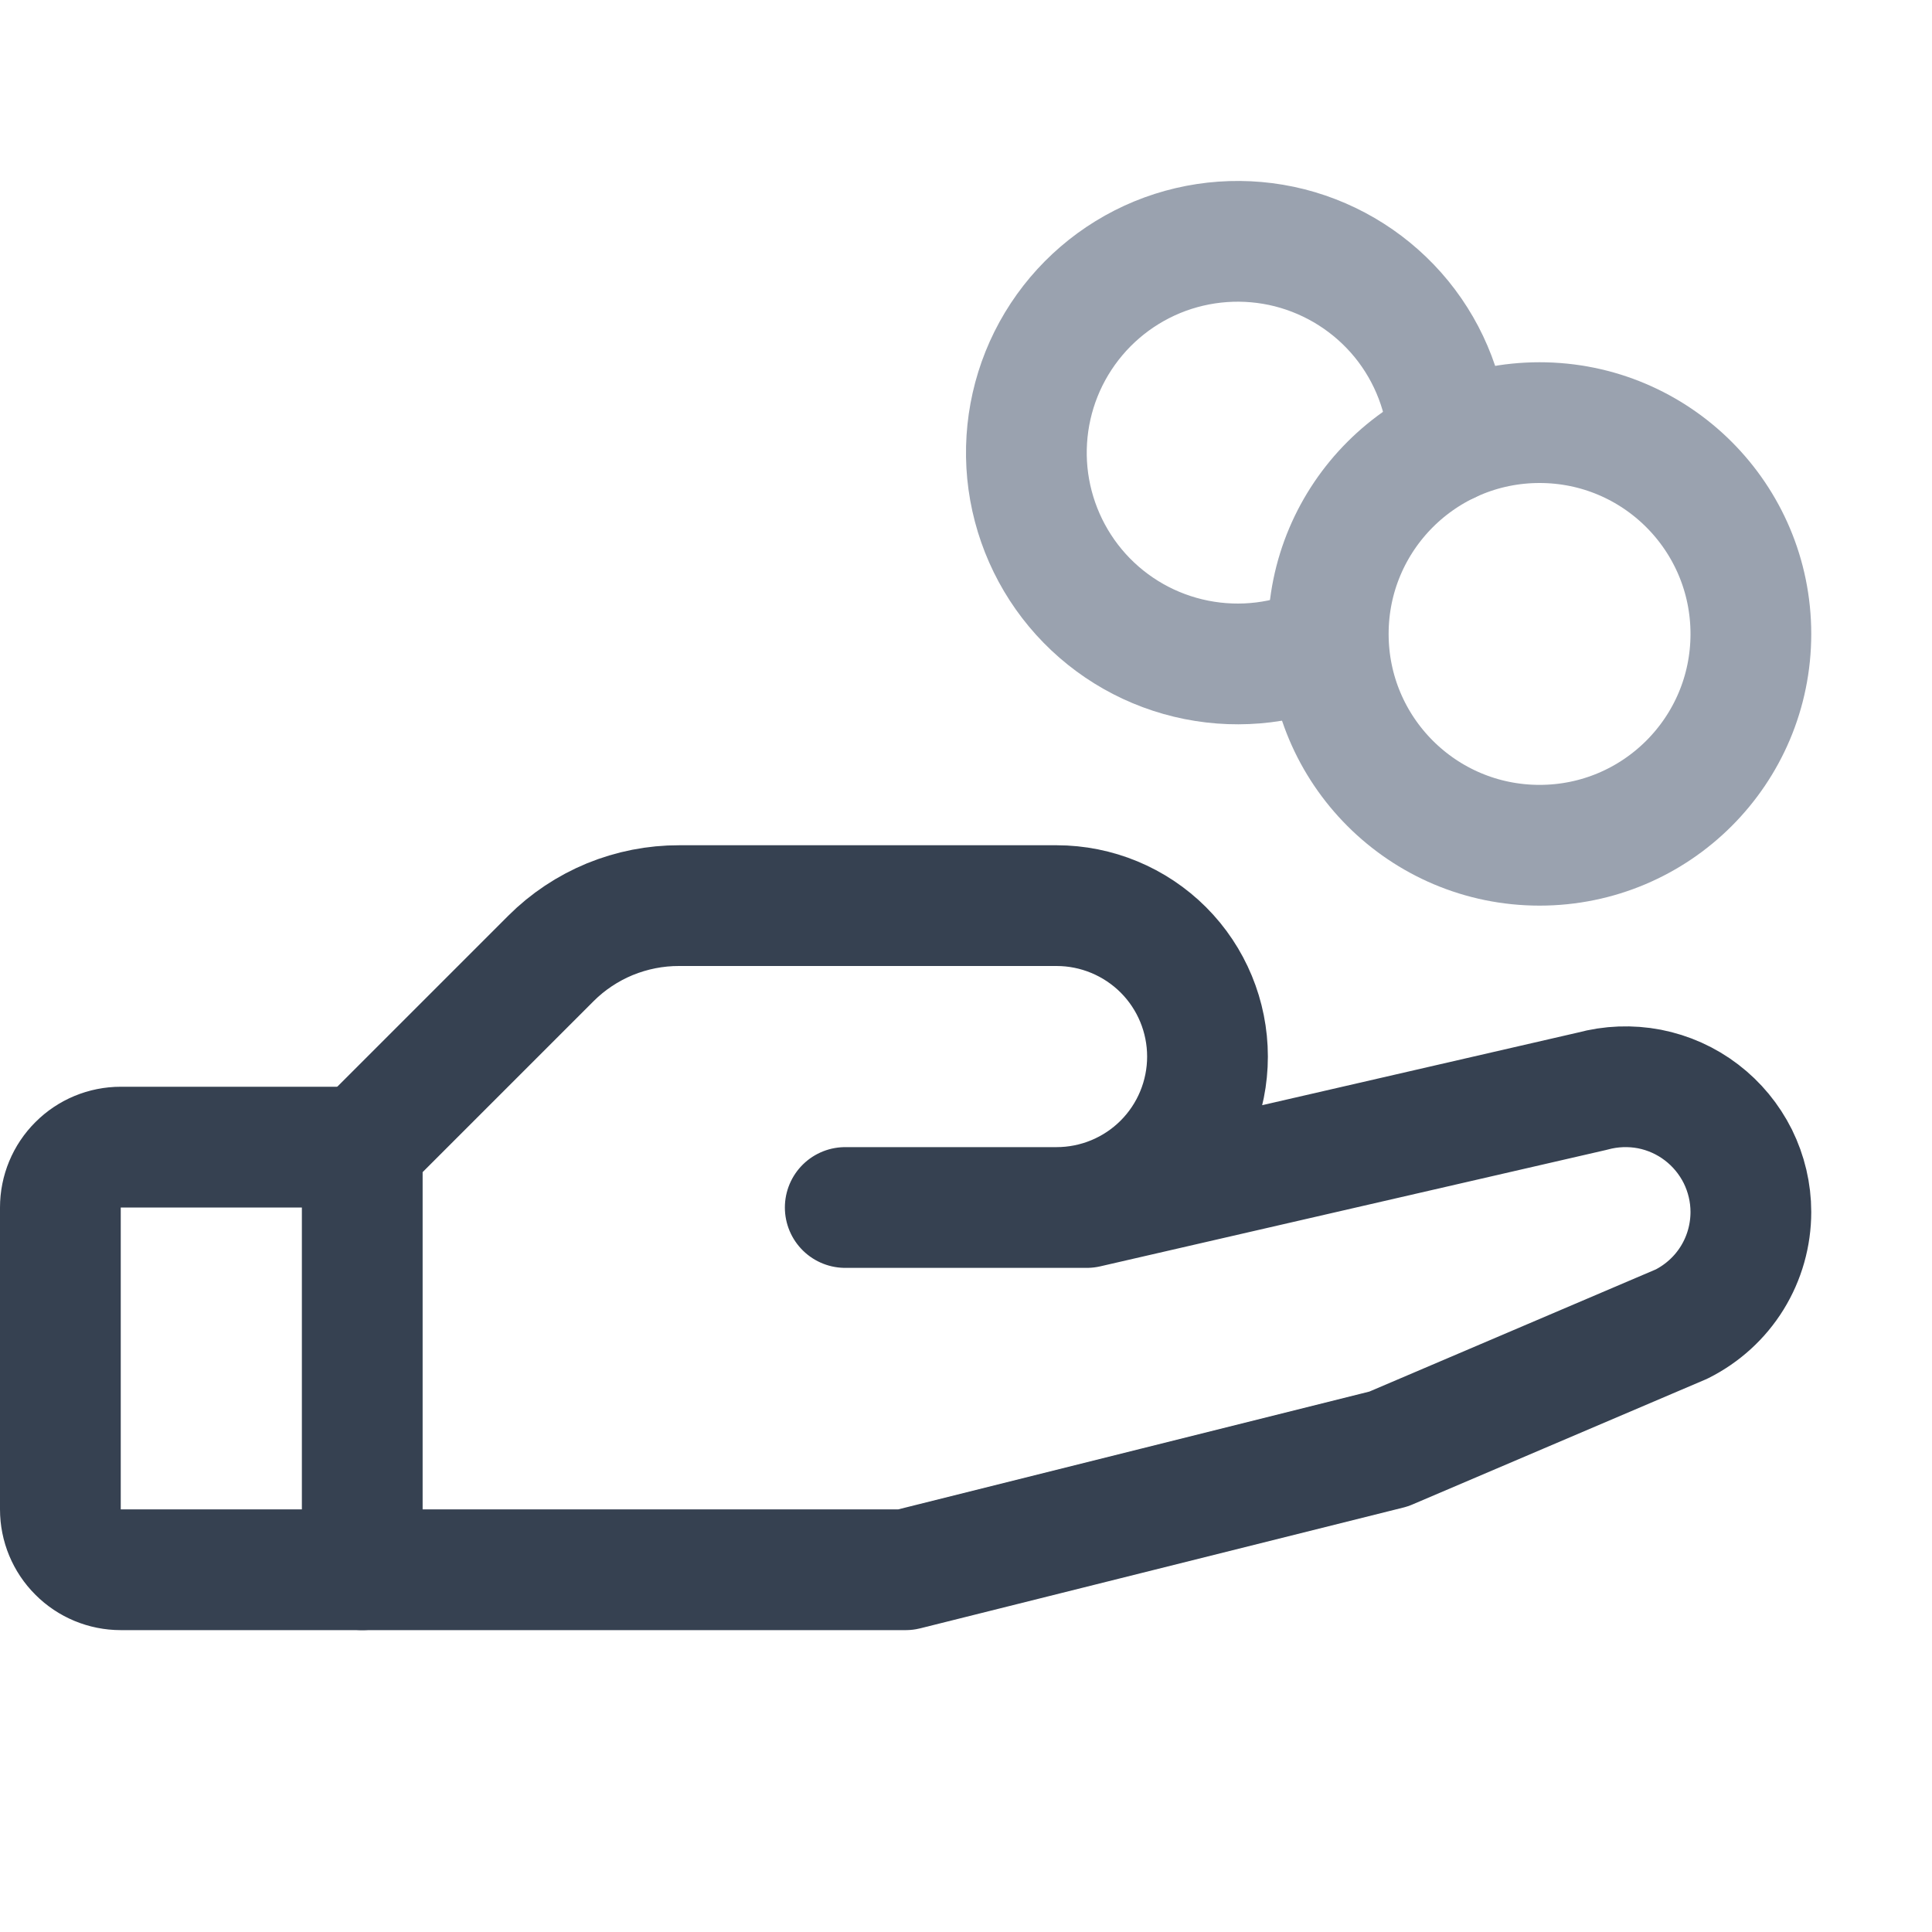 <svg width="24" height="24" viewBox="0 0 24 24" fill="none" xmlns="http://www.w3.org/2000/svg">
<path d="M19.125 10.5C20.575 10.5 21.75 9.325 21.75 7.875C21.75 6.425 20.575 5.25 19.125 5.25C17.675 5.25 16.5 6.425 16.5 7.875C16.5 9.325 17.675 10.5 19.125 10.5Z" stroke="#9AA2AF" stroke-width="1.5" stroke-linecap="round" stroke-linejoin="round"/>
<path d="M4.5 19.5H1.5C1.301 19.5 1.11 19.421 0.97 19.28C0.829 19.14 0.75 18.949 0.75 18.75V15C0.75 14.801 0.829 14.61 0.97 14.47C1.11 14.329 1.301 14.25 1.5 14.25H4.5" stroke="#364151" stroke-width="1.5" stroke-linecap="round" stroke-linejoin="round"/>
<path d="M10.5 15H13.5L19.781 13.555C20.012 13.492 20.255 13.483 20.49 13.528C20.725 13.574 20.946 13.673 21.137 13.819C21.327 13.964 21.481 14.151 21.588 14.365C21.694 14.58 21.75 14.816 21.75 15.055C21.75 15.344 21.67 15.628 21.518 15.874C21.366 16.12 21.148 16.318 20.889 16.448L17.25 18L11.25 19.5H4.5V14.25L6.844 11.906C7.053 11.697 7.302 11.532 7.575 11.419C7.849 11.307 8.142 11.249 8.438 11.25H13.125C13.622 11.25 14.099 11.448 14.451 11.799C14.803 12.151 15 12.628 15 13.125C15 13.622 14.803 14.099 14.451 14.451C14.099 14.803 13.622 15 13.125 15H10.5Z" stroke="#364151" stroke-width="1.5" stroke-linecap="round" stroke-linejoin="round"/>
<path d="M16.497 7.996C15.988 8.237 15.414 8.307 14.862 8.197C14.309 8.087 13.806 7.802 13.428 7.384C13.05 6.966 12.817 6.437 12.762 5.877C12.708 5.316 12.835 4.752 13.126 4.269C13.417 3.786 13.855 3.41 14.376 3.195C14.897 2.981 15.474 2.94 16.02 3.078C16.566 3.217 17.054 3.528 17.41 3.964C17.766 4.401 17.972 4.941 17.997 5.504" stroke="#9AA2AF" stroke-width="1.5" stroke-linecap="round" stroke-linejoin="round"/>
</svg>
